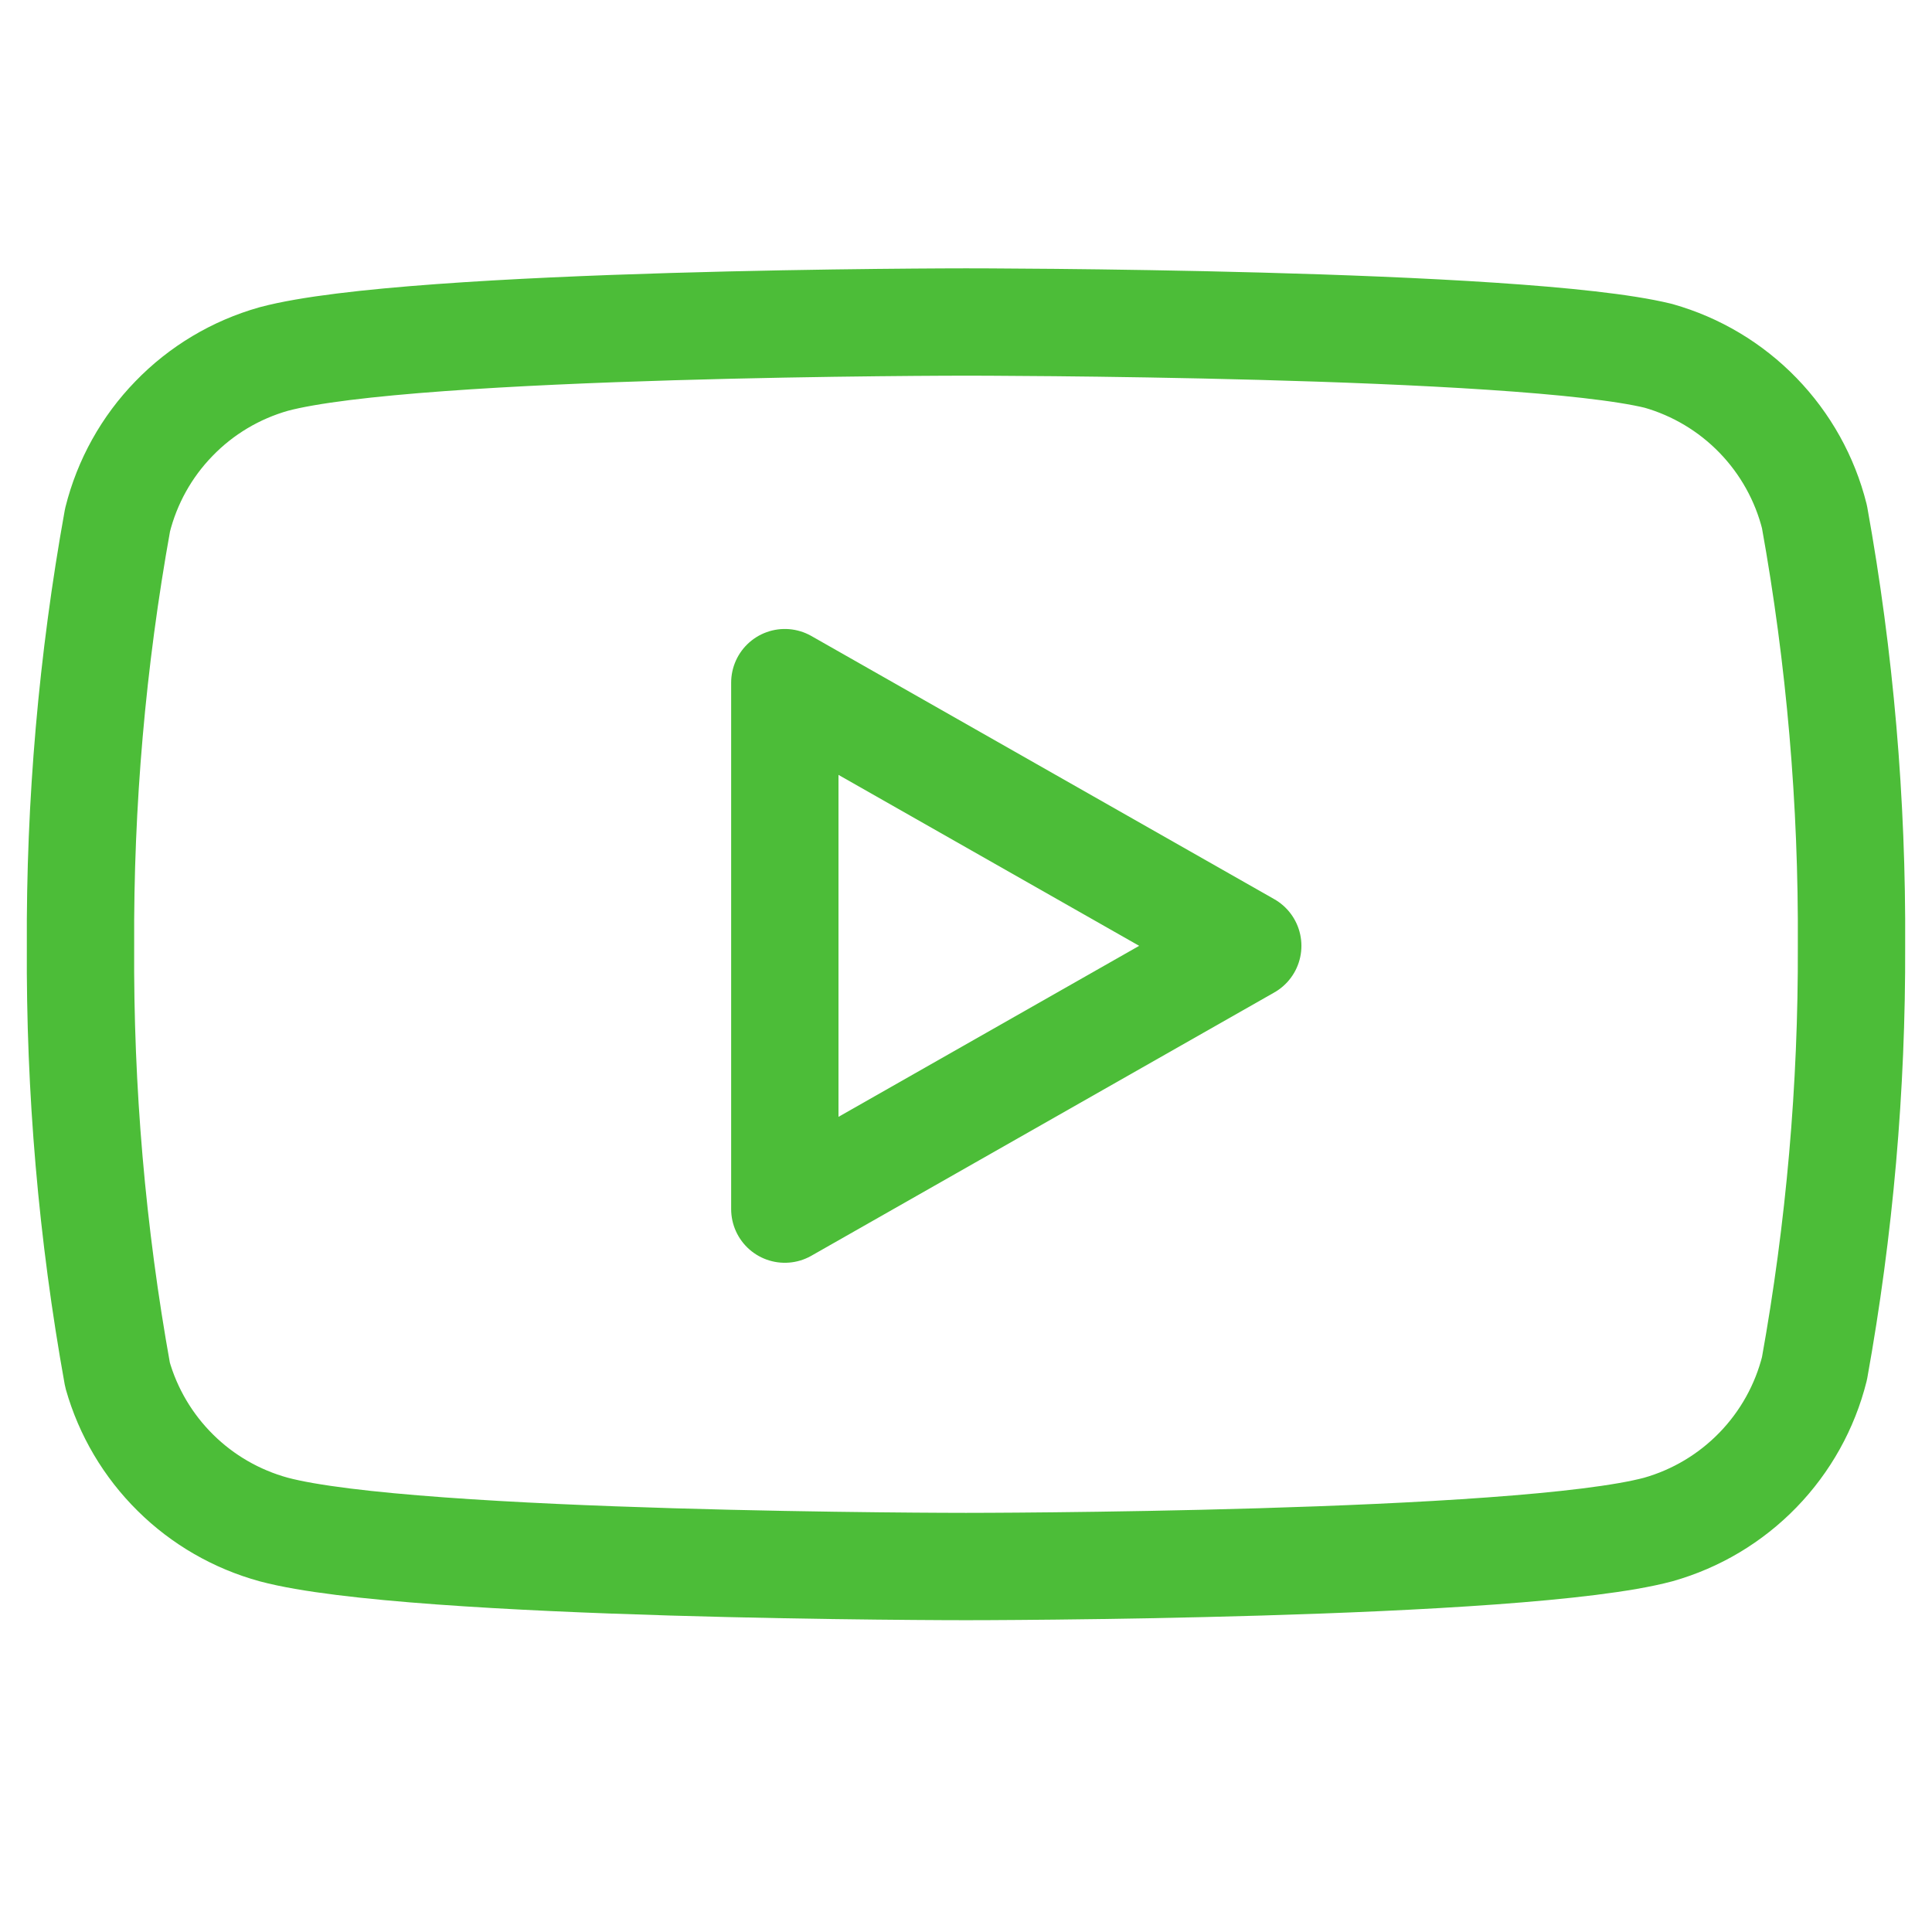 <svg width="18" height="18" viewBox="0 0 18 18" fill="none" xmlns="http://www.w3.org/2000/svg">
<path d="M16.905 4.815C16.816 4.459 16.634 4.133 16.379 3.87C16.123 3.606 15.803 3.415 15.45 3.315C14.16 3 9 3 9 3C9 3 3.84 3 2.55 3.345C2.197 3.445 1.876 3.636 1.621 3.9C1.365 4.163 1.184 4.489 1.095 4.845C0.859 6.154 0.743 7.482 0.75 8.812C0.742 10.153 0.857 11.491 1.095 12.81C1.193 13.155 1.379 13.469 1.634 13.721C1.888 13.973 2.204 14.155 2.55 14.25C3.84 14.595 9 14.595 9 14.595C9 14.595 14.16 14.595 15.45 14.25C15.803 14.15 16.123 13.959 16.379 13.695C16.634 13.432 16.816 13.106 16.905 12.75C17.139 11.451 17.255 10.133 17.25 8.812C17.258 7.472 17.143 6.134 16.905 4.815V4.815Z" stroke="#4CBD38" stroke-linecap="round" stroke-linejoin="round"/>
<path d="M7.312 11.265L11.625 8.812L7.312 6.36V11.265Z" stroke="#4CBD38" stroke-linecap="round" stroke-linejoin="round"/>
</svg>
